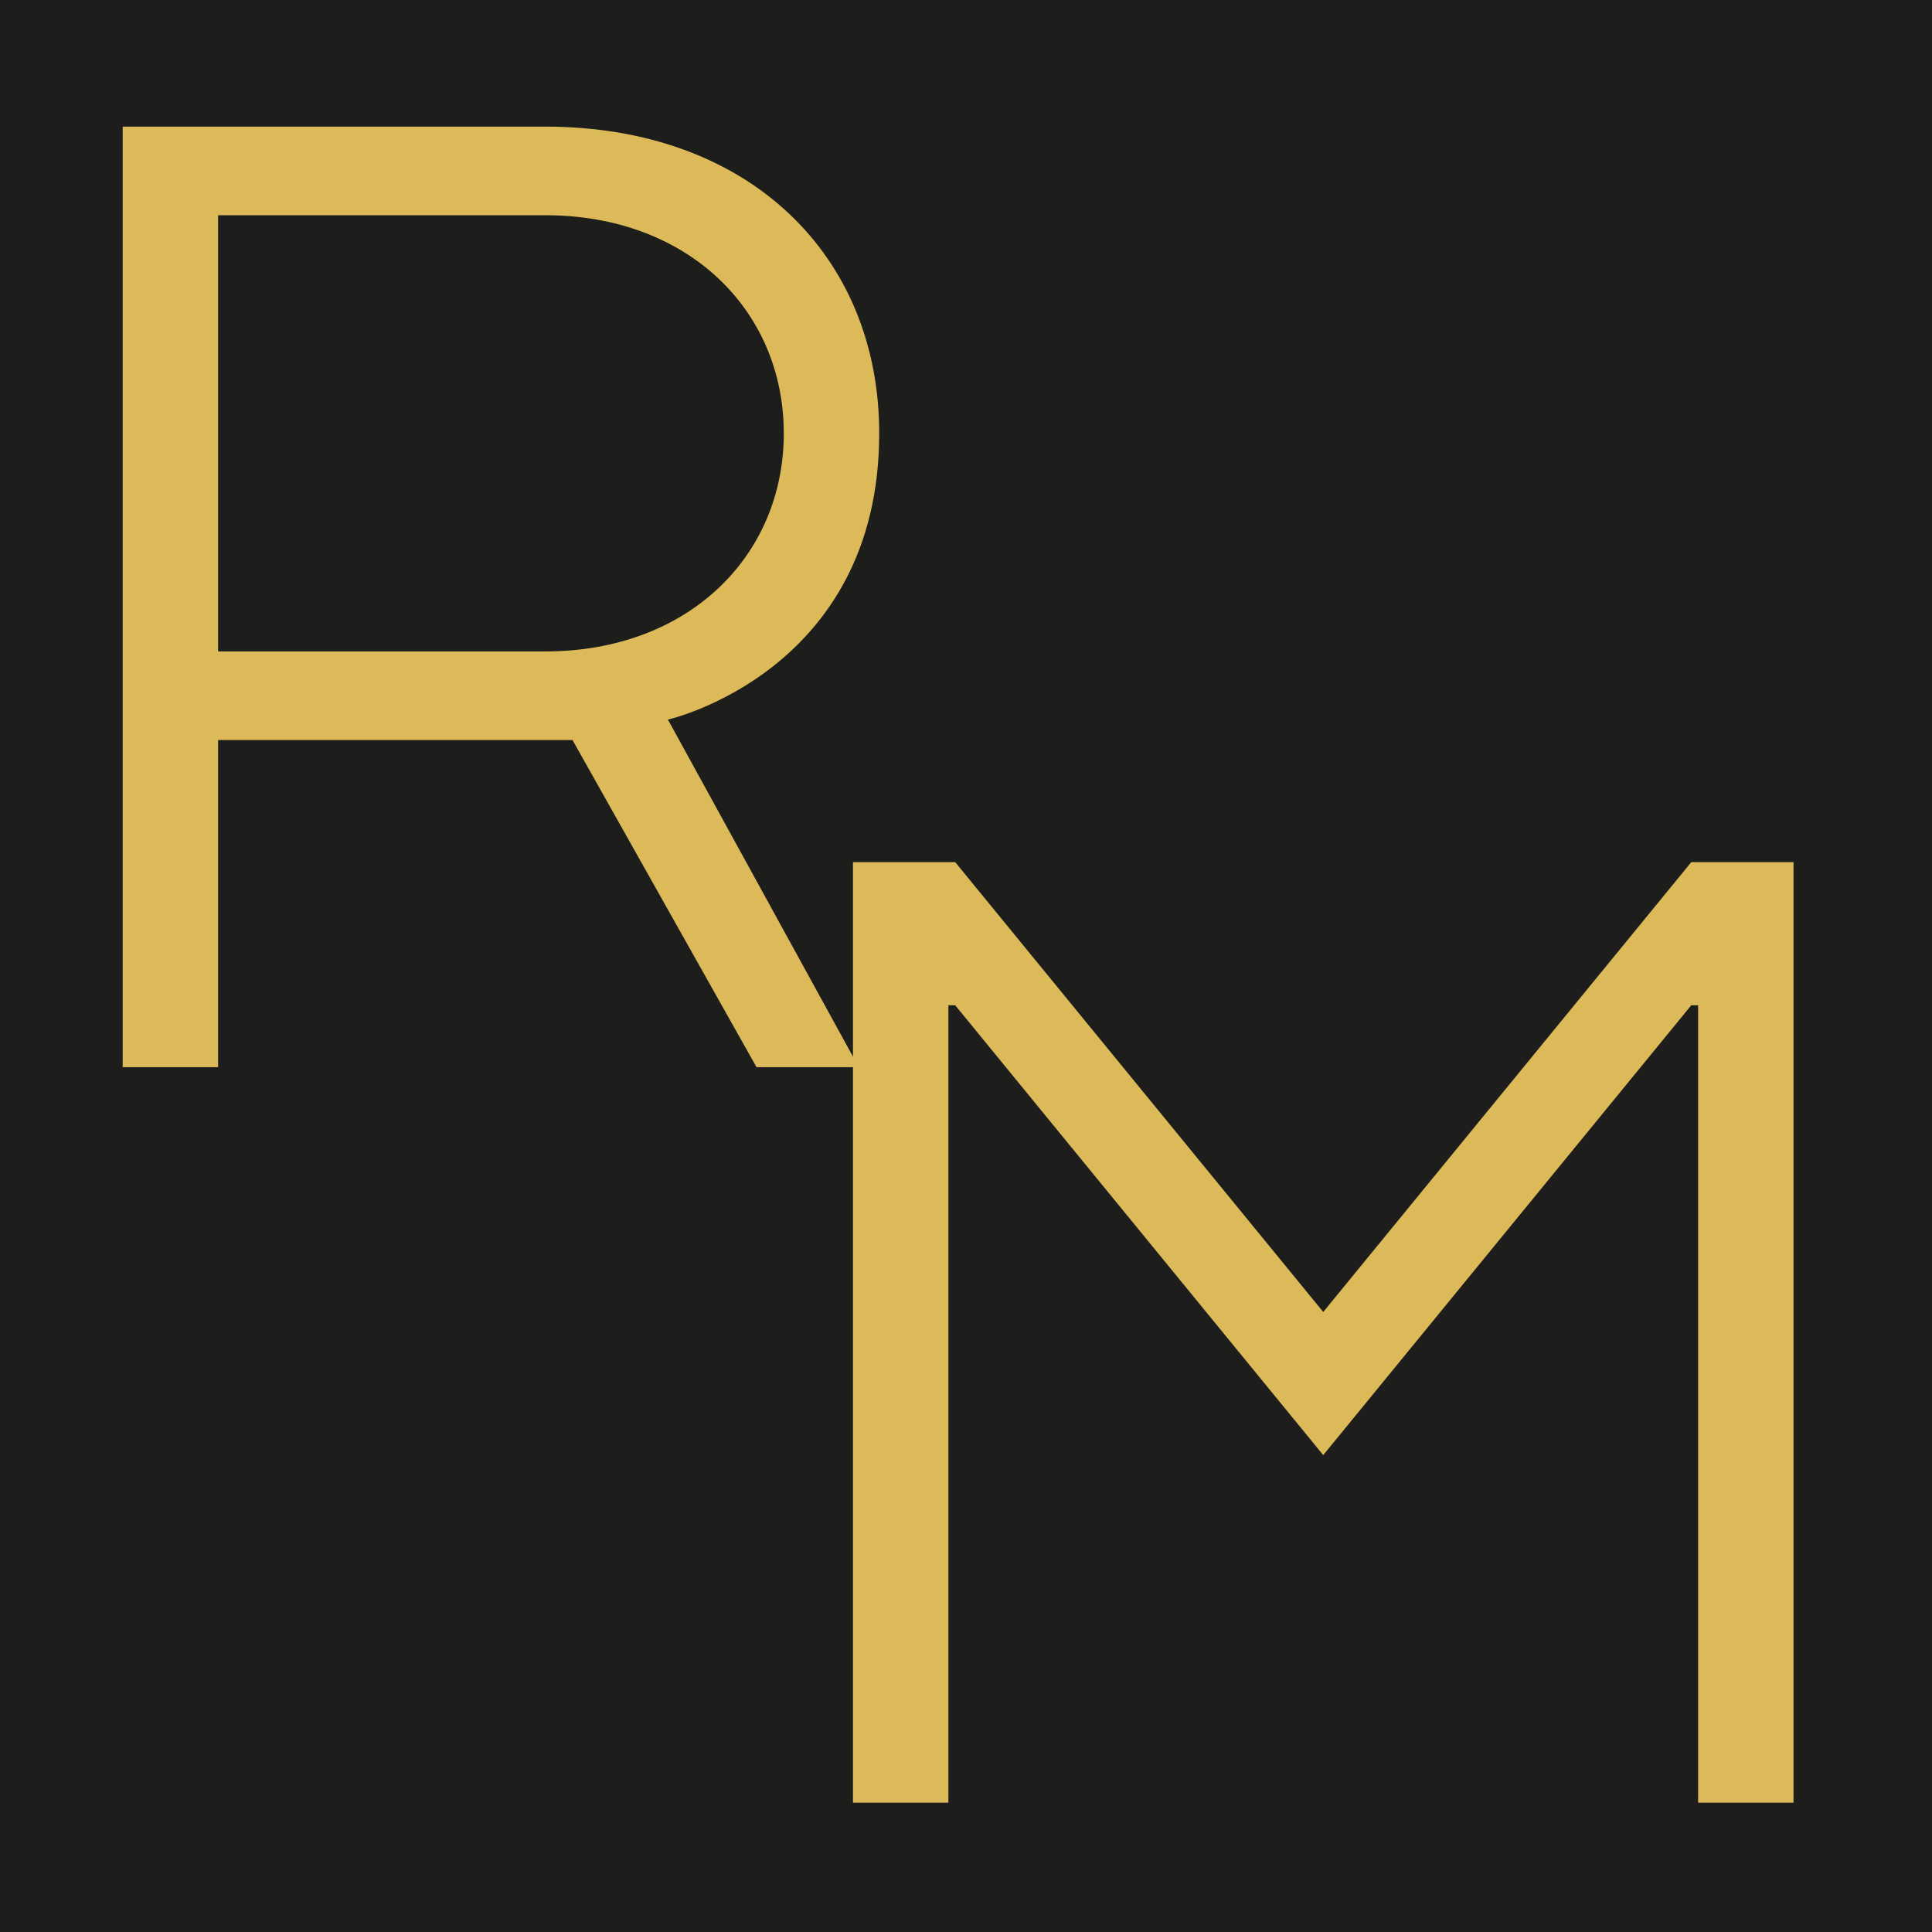<?xml version="1.0" encoding="utf-8"?>
<!-- Generator: Adobe Illustrator 28.1.0, SVG Export Plug-In . SVG Version: 6.00 Build 0)  -->
<svg version="1.1" id="Ebene_1" xmlns="http://www.w3.org/2000/svg" xmlns:xlink="http://www.w3.org/1999/xlink" x="0px" y="0px"
	 viewBox="0 0 283.465 283.465" style="enable-background:new 0 0 283.465 283.465;" xml:space="preserve">
<style type="text/css">
	.st0{fill:#1D1D1B;}
	.st1{fill:#DCBA59;}
</style>
<rect class="st0" width="283.465" height="283.465"/>
<g>
	<path class="st1" d="M32,108.578v47.999H18V18.579h61.999
		c30,0,48.999,19,48.999,45c0,35-31,42-31,42
		l28,50.999h-15l-27-47.999H32z M79.999,95.578
		c21,0,34.999-14,34.999-32c0-18-14-32-34.999-32H32V95.578
		H79.999z"/>
</g>
<g>
	<path class="st1" d="M140.147,147.495h-1v116.998h-14V126.495h15l53.999,65.999
		l53.999-65.999h15v137.998h-14V147.495h-1l-53.999,65.999L140.147,147.495z"/>
</g>
</svg>
